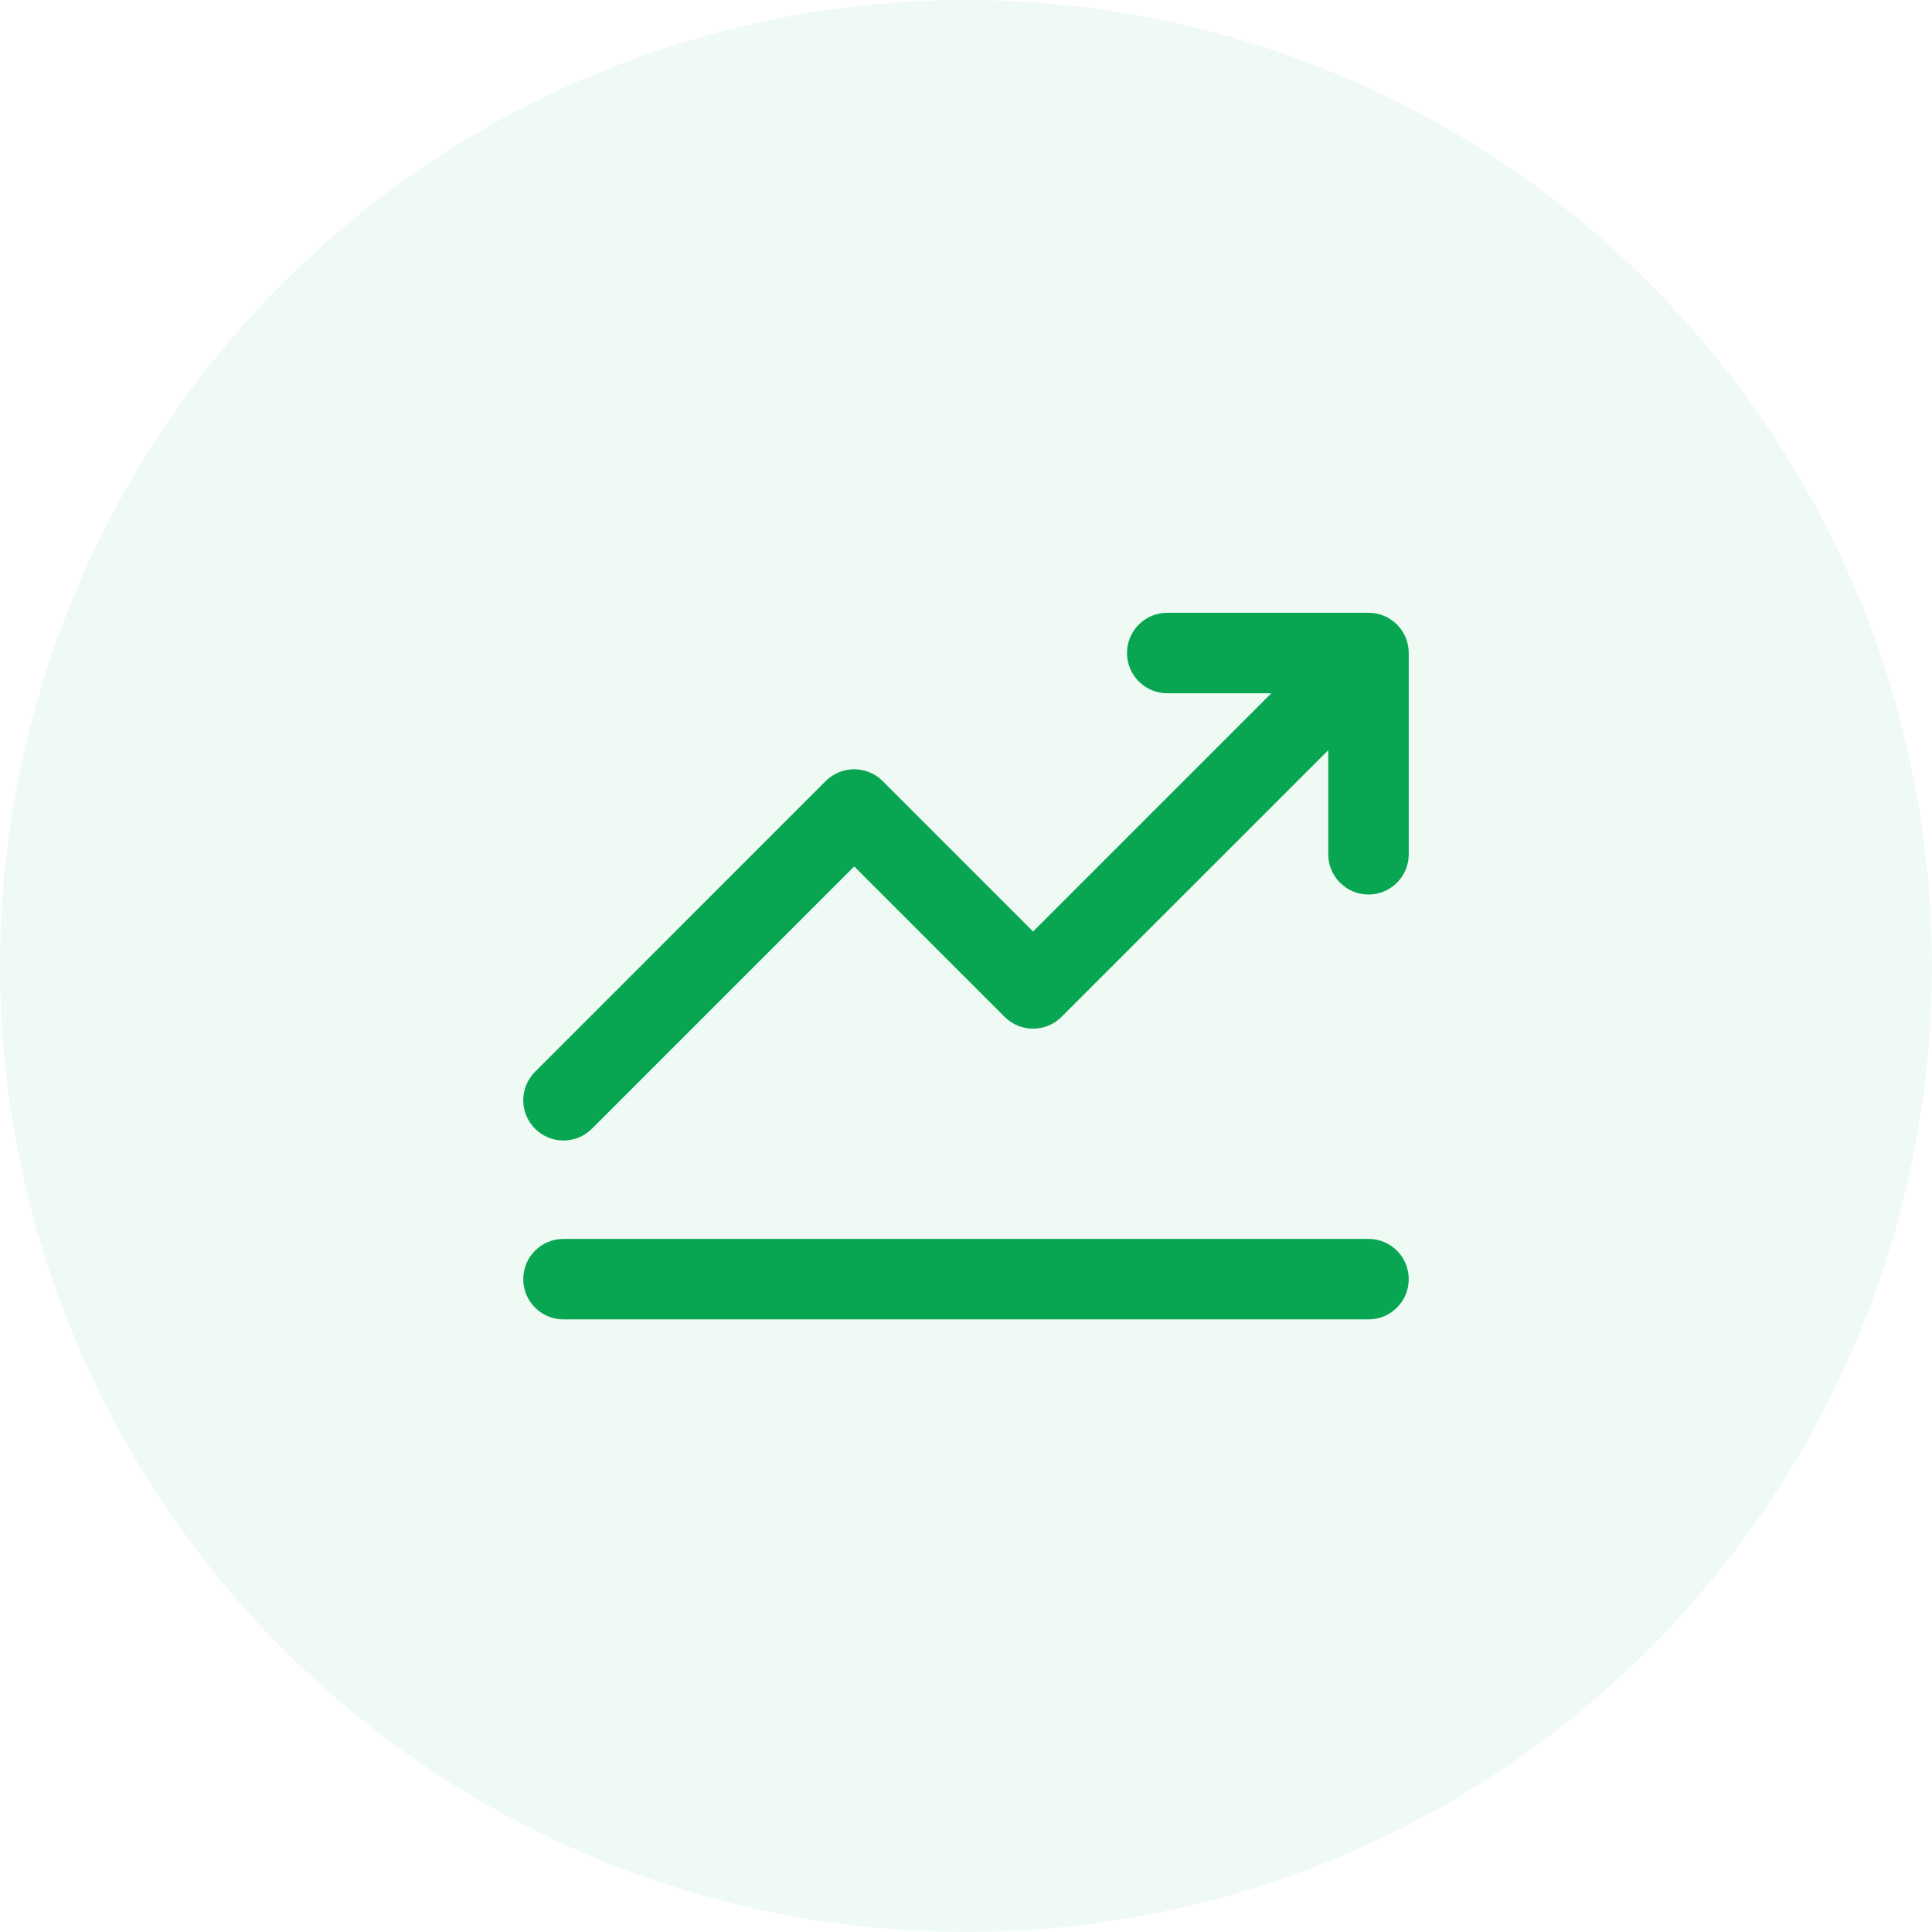 <?xml version="1.0" encoding="UTF-8"?> <svg xmlns="http://www.w3.org/2000/svg" width="36" height="36" viewBox="0 0 36 36" fill="none"><circle cx="18" cy="18" r="18" fill="#08A652" fill-opacity="0.06"></circle><path fill-rule="evenodd" clip-rule="evenodd" d="M9.75 23.835C9.75 23.42 10.086 23.085 10.5 23.085H25.5C25.914 23.085 26.25 23.42 26.25 23.835C26.25 24.249 25.914 24.585 25.5 24.585H10.5C10.086 24.585 9.75 24.249 9.75 23.835Z" fill="#08A652"></path><path fill-rule="evenodd" clip-rule="evenodd" d="M21.75 12.918C21.336 12.918 21 12.582 21 12.168C21 11.754 21.336 11.418 21.75 11.418H25.5C25.914 11.418 26.25 11.754 26.25 12.168V15.918C26.25 16.332 25.914 16.668 25.5 16.668C25.086 16.668 24.75 16.332 24.75 15.918V13.979L19.78 18.948C19.487 19.241 19.013 19.241 18.72 18.948L15.917 16.145L11.03 21.032C10.737 21.325 10.263 21.325 9.97 21.032C9.677 20.739 9.677 20.264 9.97 19.971L15.386 14.554C15.679 14.261 16.154 14.261 16.447 14.554L19.25 17.357L23.689 12.918H21.75Z" fill="#08A652"></path></svg> 